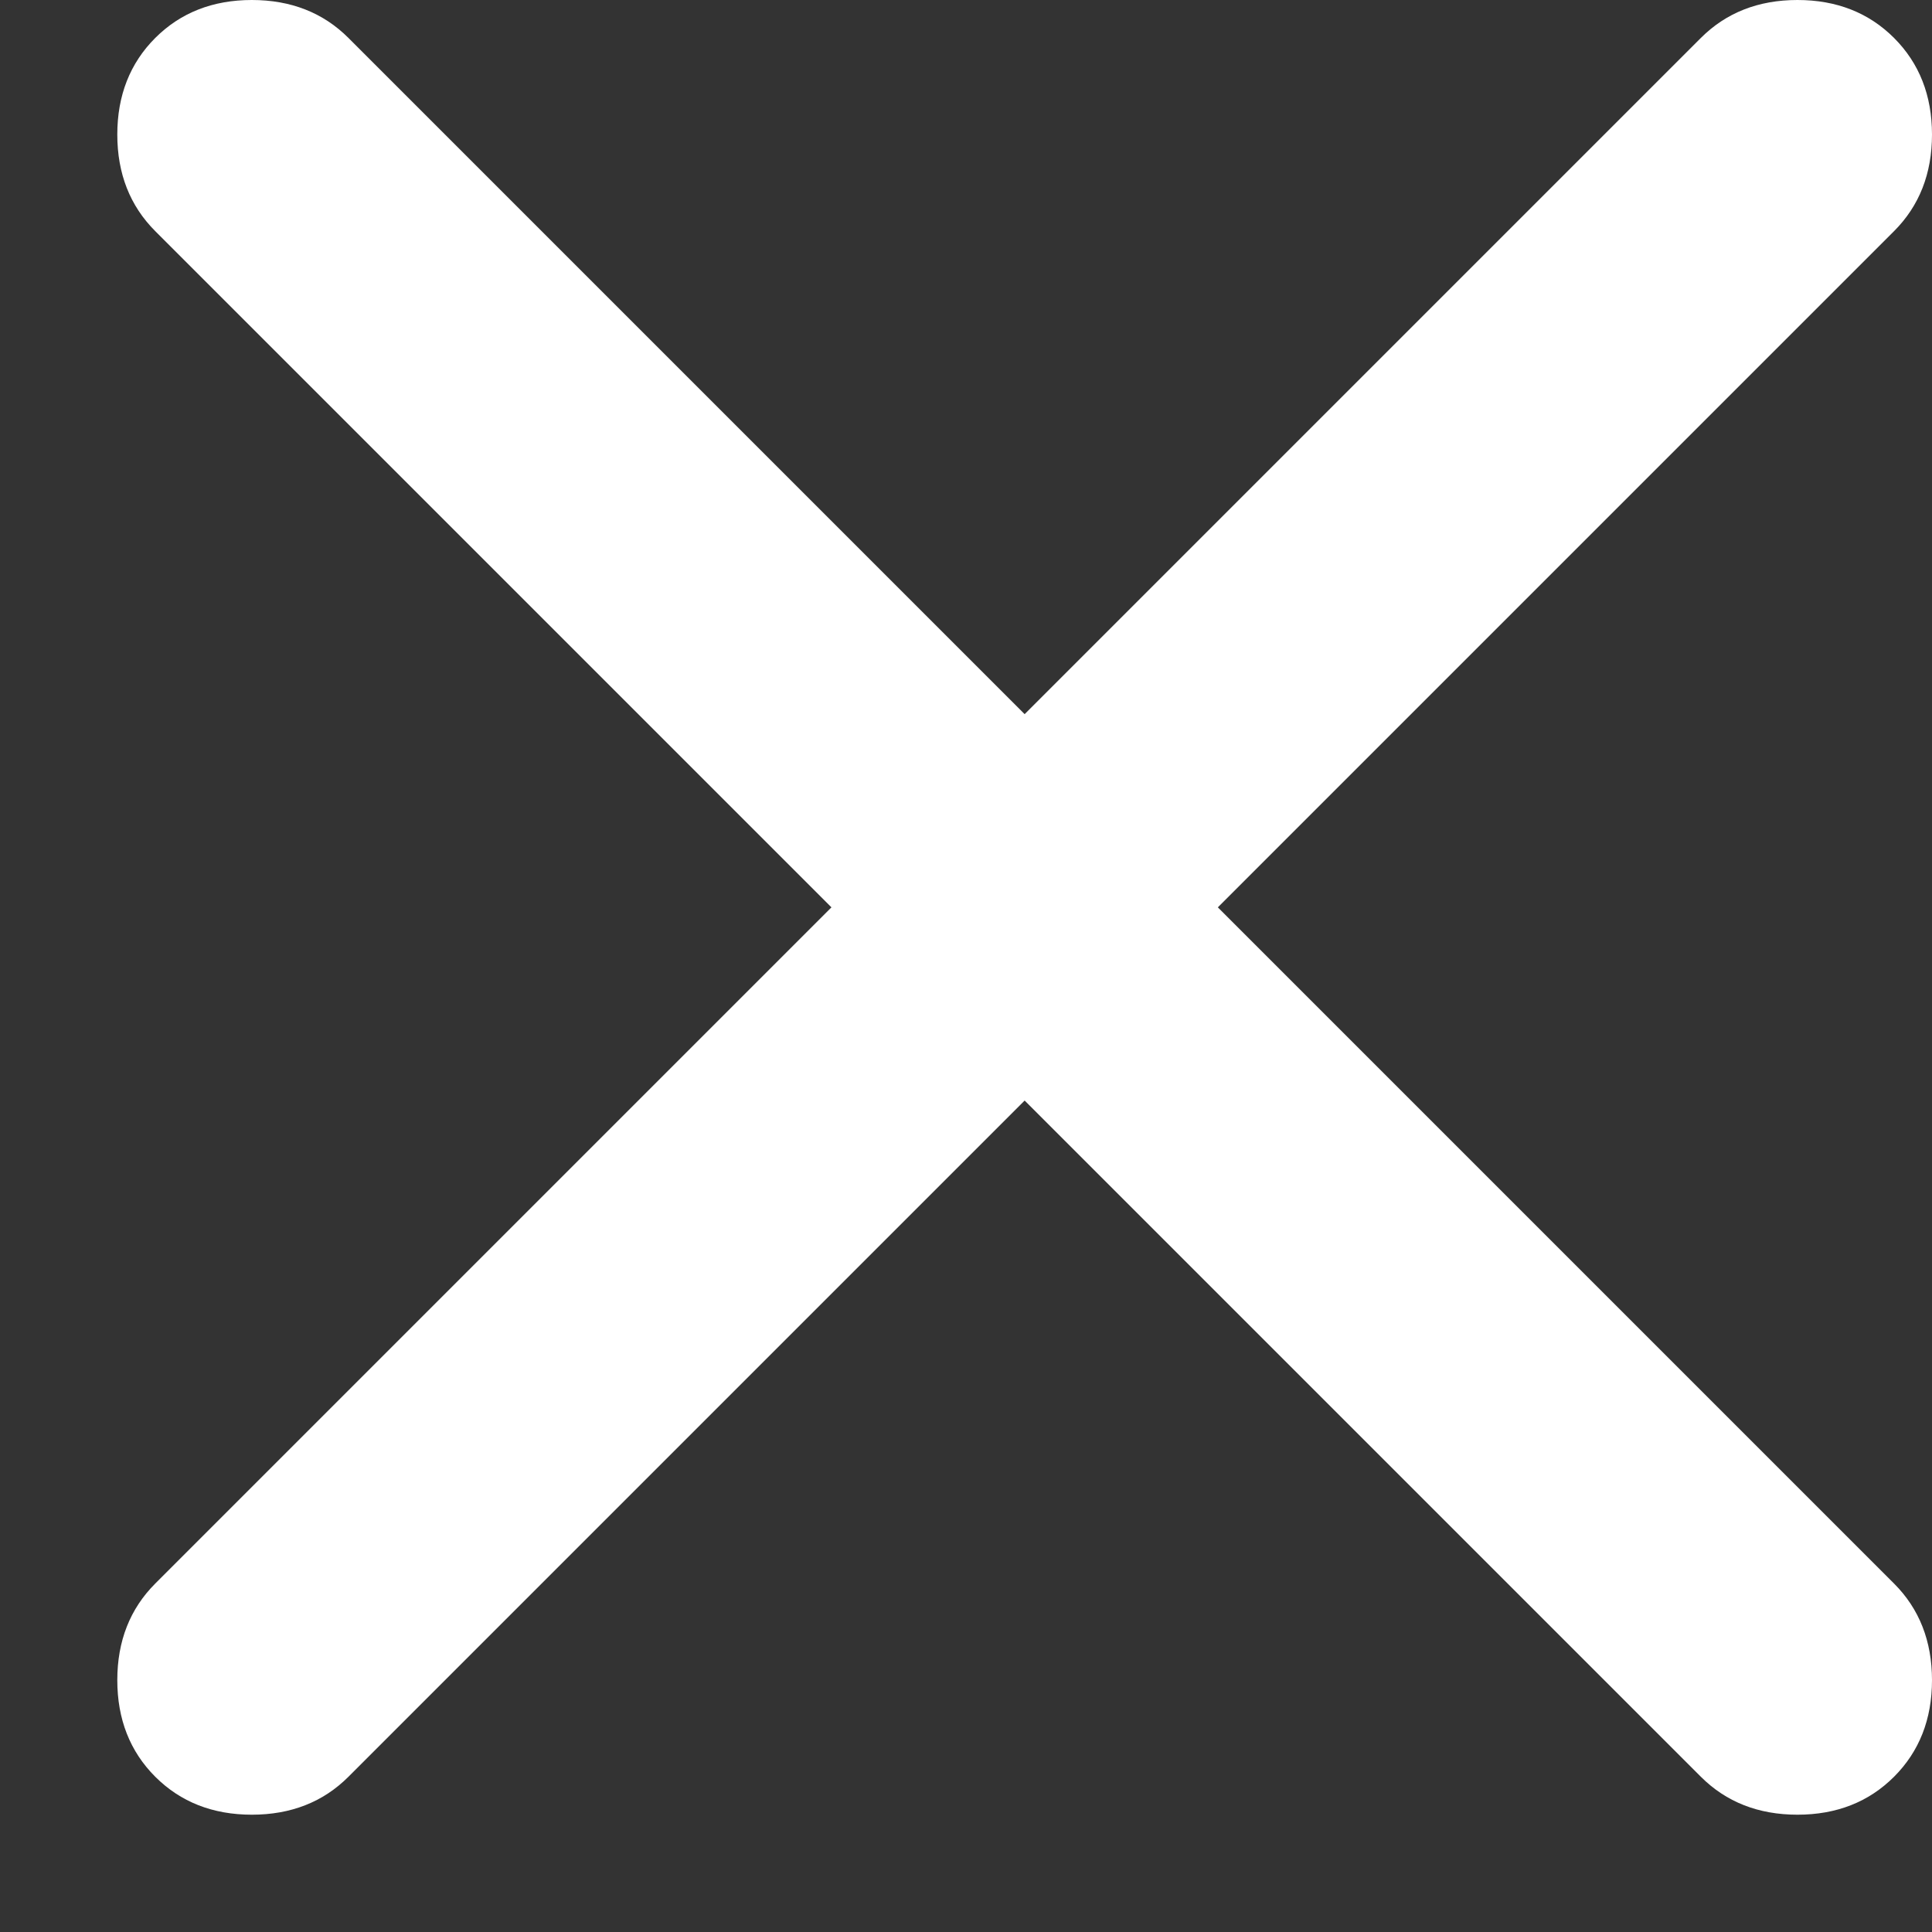 <svg xmlns="http://www.w3.org/2000/svg" width="14" height="14" viewBox="0 0 14 14" fill="none">
    <rect x="0" y="0" width="14" height="14" fill="#333333" stroke="none"/>
    <path
        d="M7.425 7.975L2.525 12.875C2.342 13.058 2.108 13.15 1.825 13.15C1.542 13.15 1.308 13.058 1.125 12.875C0.942 12.692 0.85 12.458 0.85 12.175C0.85 11.892 0.942 11.658 1.125 11.475L6.025 6.575L1.125 1.675C0.942 1.492 0.85 1.258 0.85 0.975C0.85 0.692 0.942 0.458 1.125 0.275C1.308 0.092 1.542 0 1.825 0C2.108 0 2.342 0.092 2.525 0.275L7.425 5.175L12.325 0.275C12.508 0.092 12.742 0 13.025 0C13.308 0 13.542 0.092 13.725 0.275C13.908 0.458 14 0.692 14 0.975C14 1.258 13.908 1.492 13.725 1.675L8.825 6.575L13.725 11.475C13.908 11.658 14 11.892 14 12.175C14 12.458 13.908 12.692 13.725 12.875C13.542 13.058 13.308 13.15 13.025 13.15C12.742 13.15 12.508 13.058 12.325 12.875L7.425 7.975Z"
        fill="white" />
  </svg>